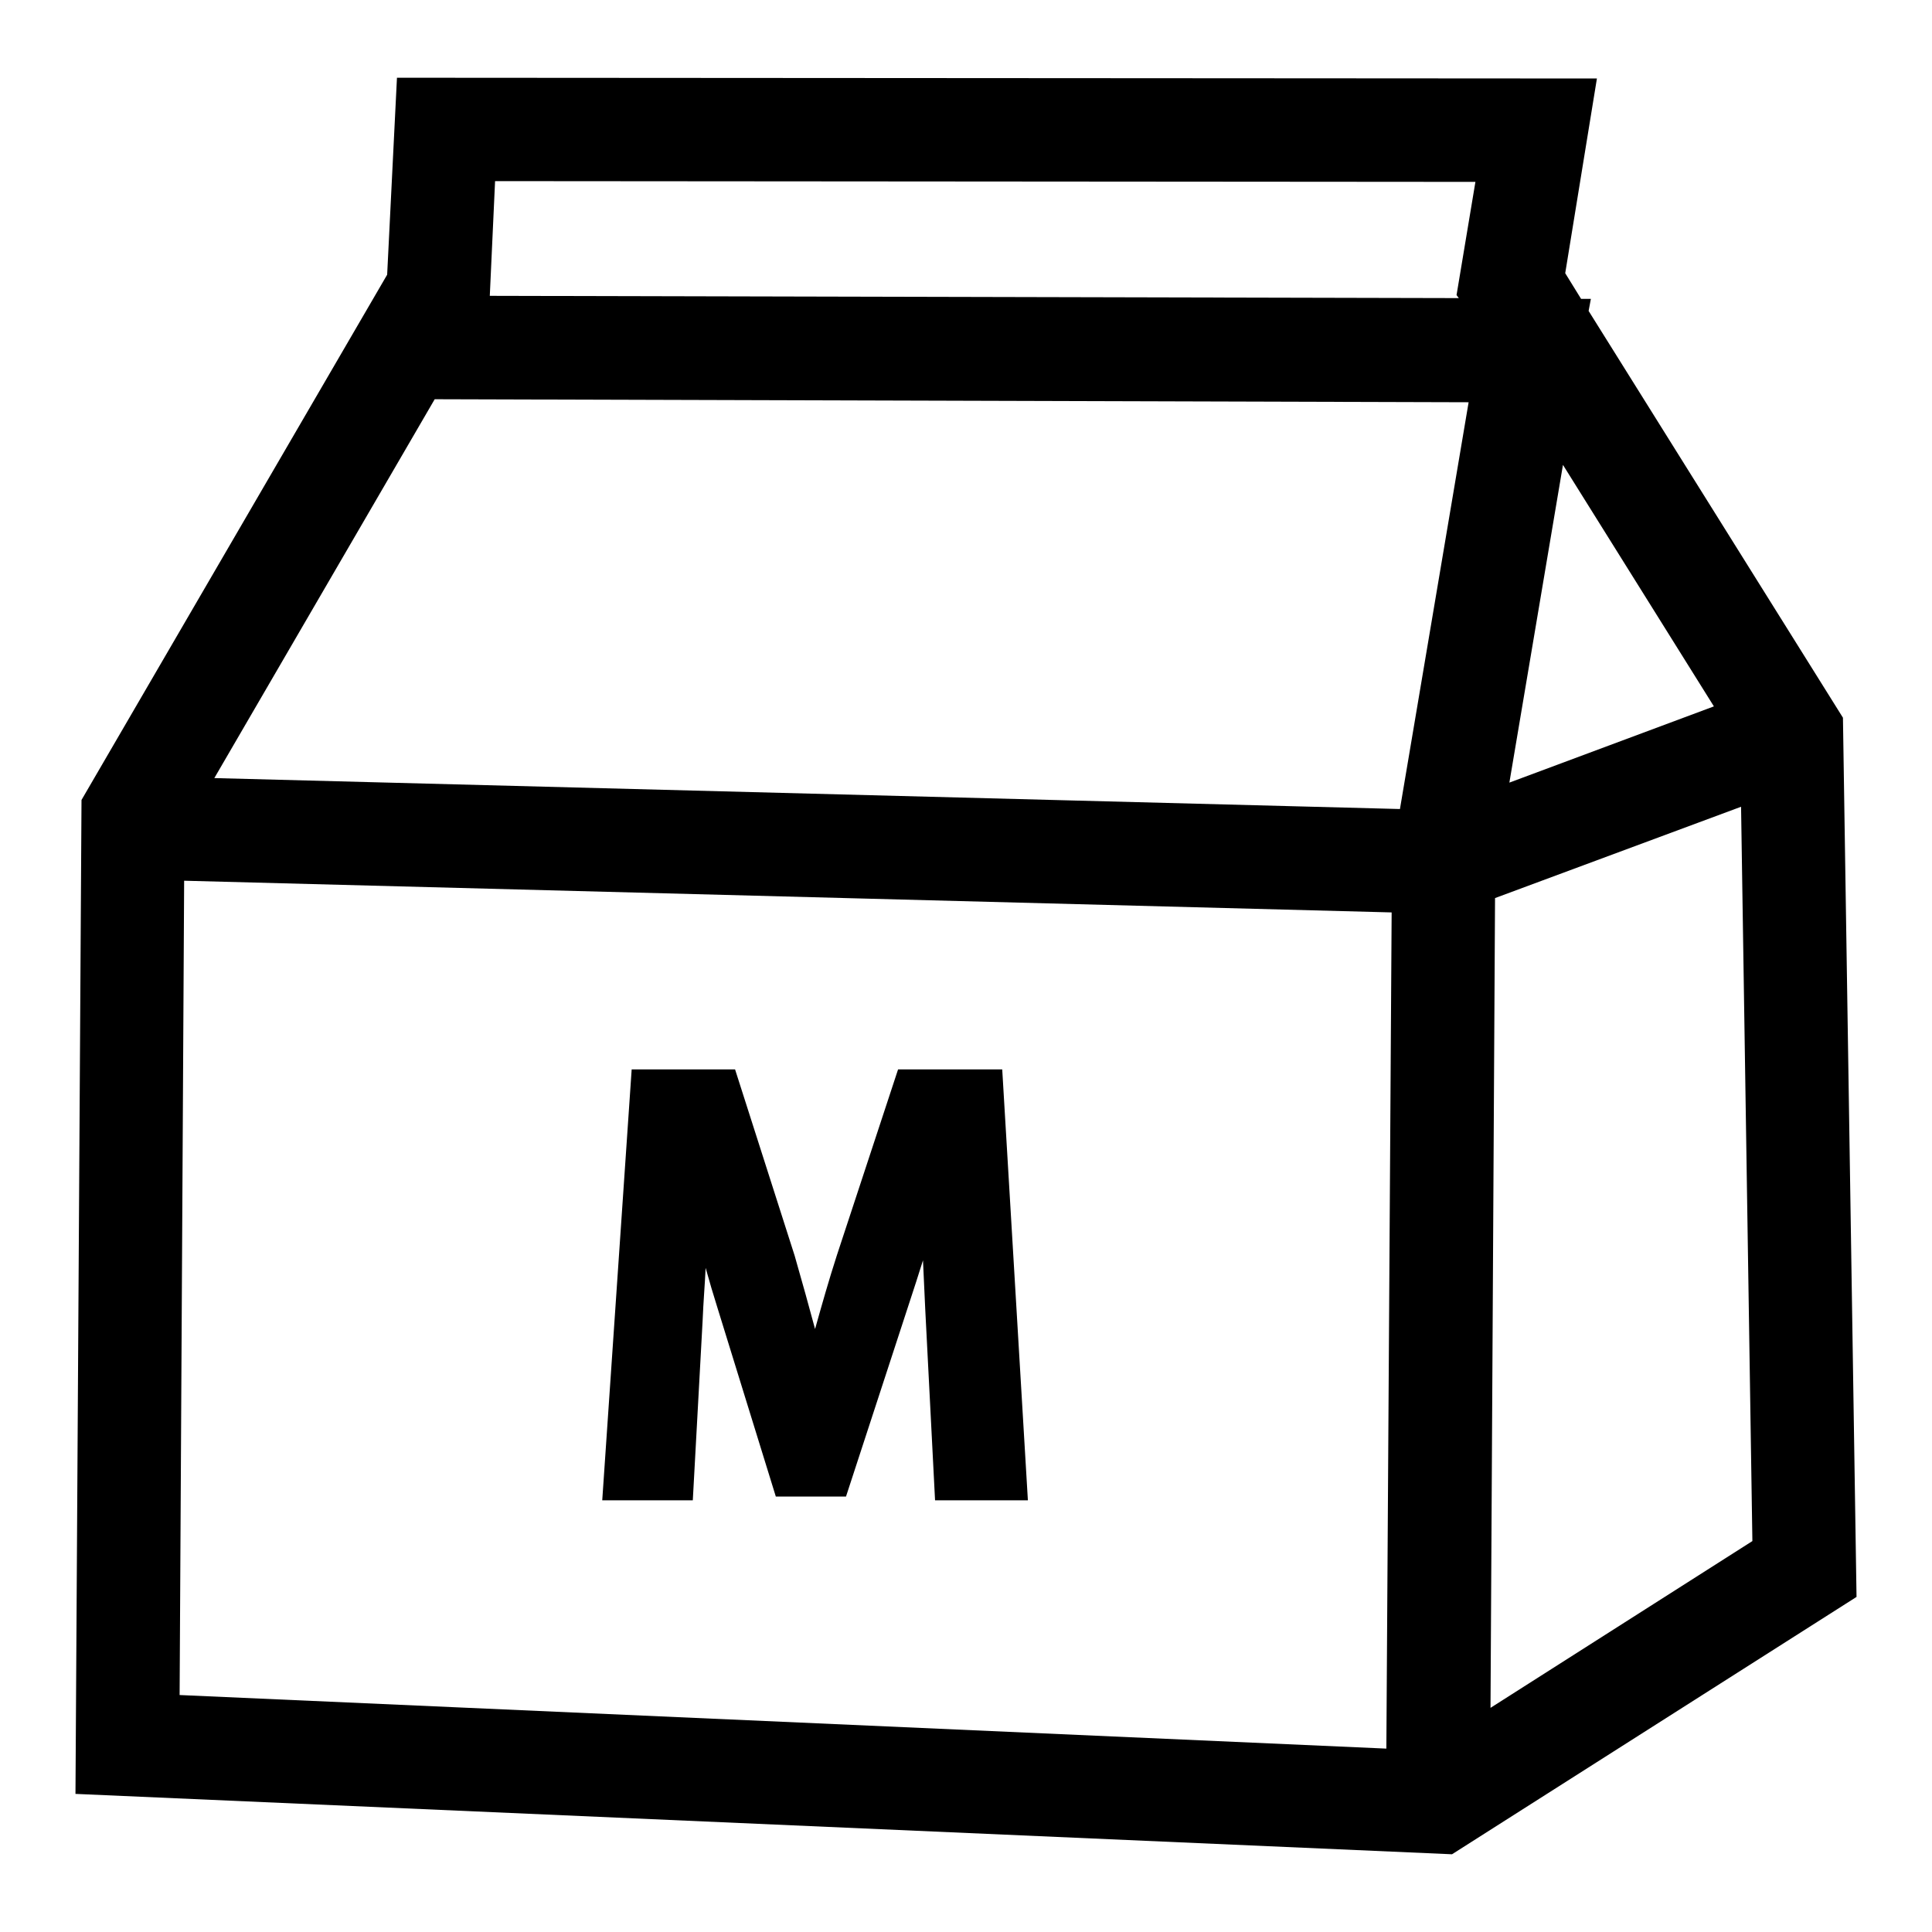 <?xml version="1.0" encoding="utf-8"?>
<!-- Svg Vector Icons : http://www.onlinewebfonts.com/icon -->
<!DOCTYPE svg PUBLIC "-//W3C//DTD SVG 1.1//EN" "http://www.w3.org/Graphics/SVG/1.1/DTD/svg11.dtd">
<svg version="1.1" xmlns="http://www.w3.org/2000/svg" xmlns:xlink="http://www.w3.org/1999/xlink" x="0px" y="0px" viewBox="0 0 256 256" enable-background="new 0 0 256 256" xml:space="preserve">
<g><g><path fill="#000000" d="M244.2,95.1l-33.7-53.9l0.3-1.6h-1.3l-2.1-3.4l4.2-25.8l-159-0.1l-1.3,26.1L10.8,106L10,237.7l182.4,8l53.6-34.1L244.2,95.1L244.2,95.1z M207.1,61.6l20,32L200,103.7L207.1,61.6L207.1,61.6z M183.7,231.7l-159.9-7.1l0.6-107.9l160,4.2L183.7,231.7L183.7,231.7z M185.5,107.2l-157.1-4.1l29.2-50.2l137,0.4L185.5,107.2L185.5,107.2z M193,39.1l0.3,0.4L64.9,39.2L65.6,24l129.9,0.1L193,39.1L193,39.1z M197.5,226.3l0.6-107.3l32.6-12.1l1.5,97.3L197.5,226.3L197.5,226.3z M93.1,175c0.1-2.5,0.3-4.8,0.4-7c0.5,1.8,1,3.5,1.6,5.4l7.7,24.9h9.3l8.3-25.4c0.7-2.1,1.3-4,1.9-5.9c0.1,2.2,0.2,4.4,0.3,6.5l1.3,25.3h12.3l-3.4-57.1H119l-8.1,24.6c-1.1,3.4-2,6.6-2.9,9.8c-0.8-3-1.7-6.2-2.7-9.7l-7.9-24.7H83.7l-3.9,57.1h12L93.1,175L93.1,175z"/></g></g>
</svg>